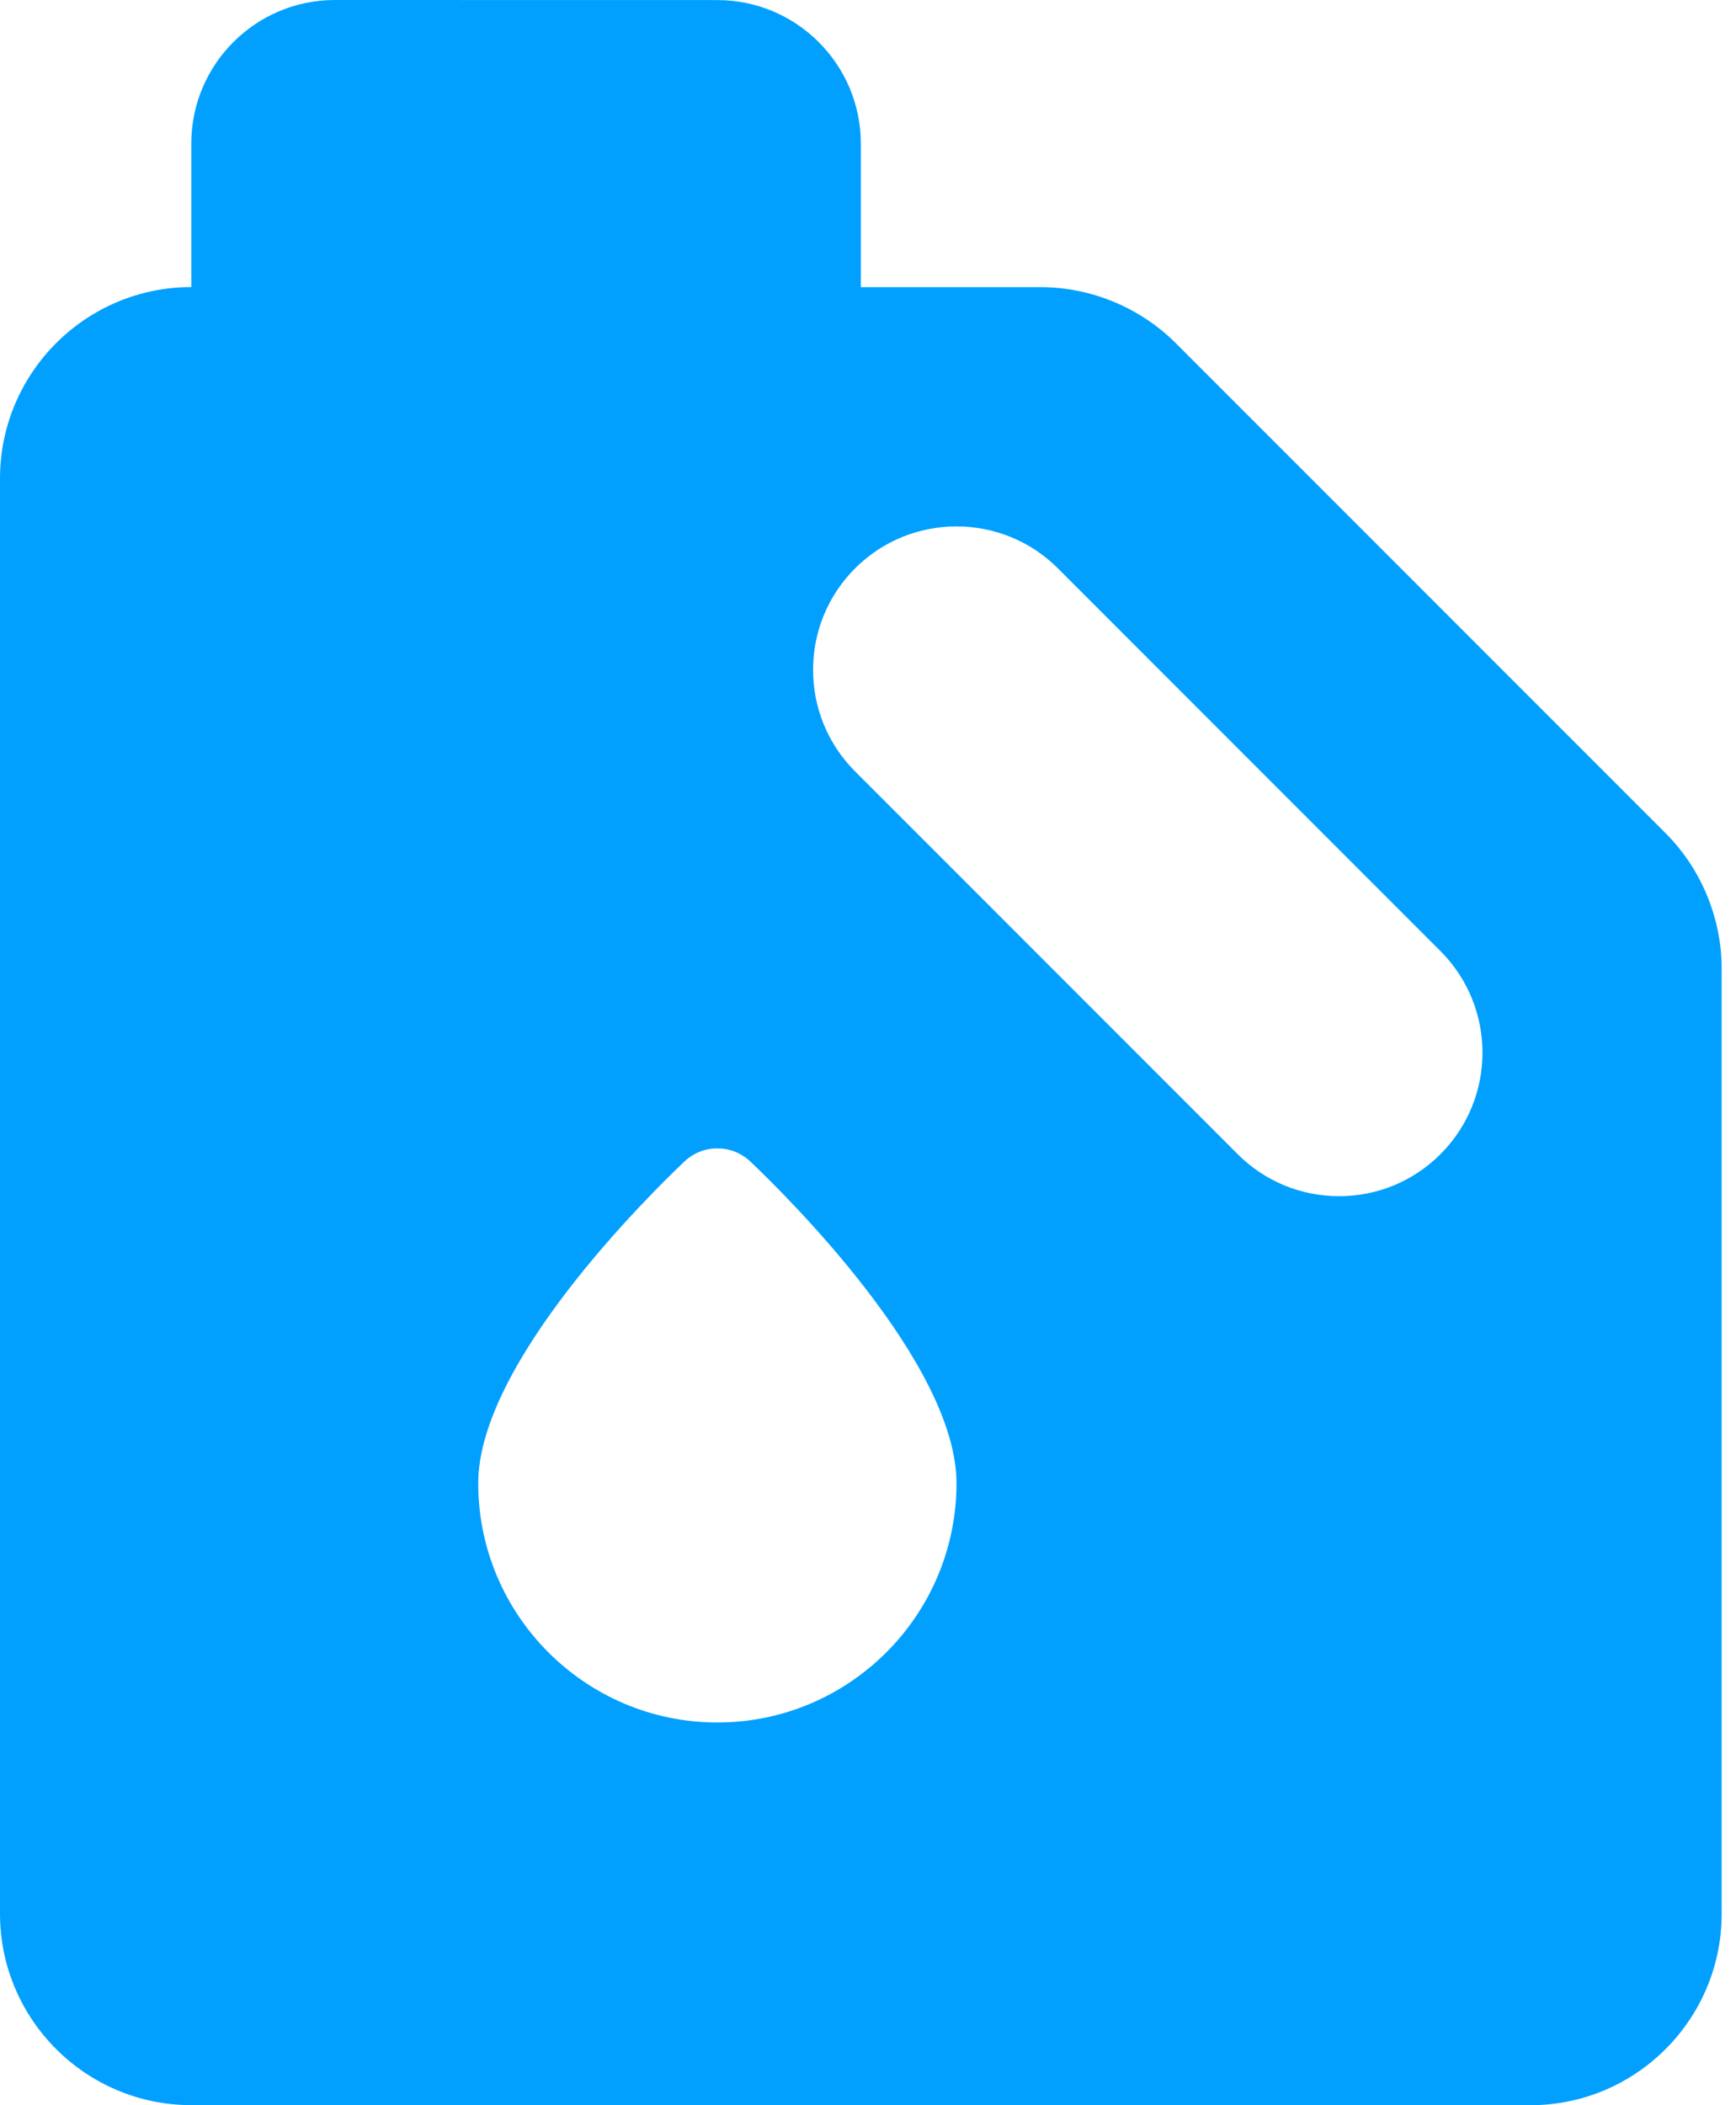 <?xml version="1.0" encoding="UTF-8"?> <svg xmlns="http://www.w3.org/2000/svg" width="99" height="120" viewBox="0 0 99 120" fill="none"> <path d="M94.986 47.495L67.053 19.563C65.023 17.531 62.211 16.367 59.34 16.367H49.091V8.186C49.091 3.674 45.421 0.004 40.909 0.004L19.091 0C14.579 0 10.909 3.67 10.909 8.182V16.363C4.895 16.363 0 21.256 0 27.272V109.087C0 115.103 4.895 119.996 10.909 119.996L87.273 120C93.287 120 98.182 115.108 98.182 109.091V55.208C98.182 52.337 97.016 49.525 94.986 47.495ZM40.909 98.184C33.388 98.184 27.273 92.066 27.273 84.548C27.273 77.697 37.069 68.067 39.035 66.205C40.089 65.209 41.73 65.209 42.785 66.205C44.75 68.067 54.546 77.697 54.546 84.548C54.546 92.066 48.431 98.184 40.909 98.184ZM82.149 65.787C80.604 67.332 78.548 68.184 76.364 68.184C74.18 68.184 72.124 67.332 70.579 65.787L48.761 43.969C45.57 40.778 45.57 35.59 48.761 32.399C51.946 29.209 57.145 29.209 60.331 32.399L82.149 54.217C85.34 57.408 85.34 62.596 82.149 65.787Z" fill="#01A0FF"></path> </svg> 